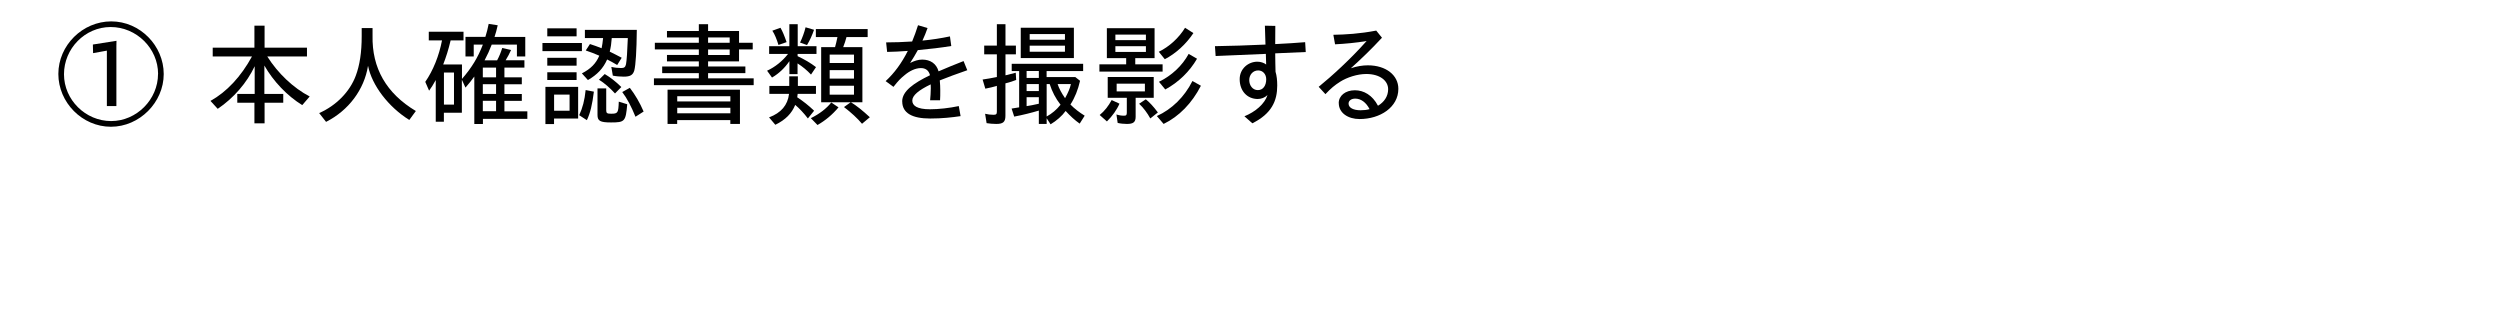 <?xml version="1.0" encoding="UTF-8"?>
<svg id="_レイヤー_2" data-name="レイヤー 2" xmlns="http://www.w3.org/2000/svg" viewBox="0 0 470 60">
  <defs>
    <style>
      .cls-1 {
        fill: none;
      }
    </style>
  </defs>
  <g id="_レイヤー_1-2" data-name="レイヤー 1">
    <g>
      <path d="m10.97,13.9c0-5.38,4.55-9.88,9.95-9.88s9.86,4.57,9.86,9.9-4.55,9.91-9.93,9.91-9.88-4.55-9.88-9.93Zm18.75,0c0-4.8-4.06-8.82-8.91-8.82s-8.78,4.06-8.78,8.88,4.06,8.8,8.86,8.8,8.82-4.06,8.82-8.86Zm-9.63-4.38l-2.59.47-.04-1.62,4.44-.7-.02,1v11.27h-1.79v-10.42Z"/>
      <path d="m47.84,19.32h-3.23v-1.66h3.27v-5.21c-1.47,3.12-3.95,5.99-6.95,8.01l-1.36-1.49c3.06-1.7,5.72-4.55,7.8-8.35h-7.38v-1.66h7.84v-4.14h1.91v4.14h7.97v1.66h-7.46c2,3.17,4.89,5.91,7.97,7.52l-1.4,1.62c-2.83-1.74-5.44-4.48-7.12-7.44v5.34h3.55v1.66h-3.51v3.87h-1.91v-3.87Z"/>
      <path d="m60,21.26c3.23-1.42,5.78-4.04,6.89-7.04.74-1.98,1.11-4.4,1.11-7.42v-1.53h2.04v1.42c-.13,6.12,2.59,10.86,8.14,14.18l-1.23,1.68c-3.93-2.44-7.04-6.53-7.76-10.18-.72,4.48-3.66,8.4-7.89,10.54l-1.3-1.66Z"/>
      <path d="m89.15,14.41c-.45.64-.89,1.19-1.64,2.06l-.68-1.49v6.21h-3.38v1.7h-1.53v-7.84c-.47.85-.85,1.47-1.25,2l-.72-1.66c1.49-2.15,2.59-4.91,3.15-7.8h-2.49v-1.62h6.53v1.62h-2.42c-.4,1.72-.87,3.17-1.4,4.53h3.53v2.72c1.79-2.06,3-4.02,3.93-6.46h-1.72v2.23h-1.55v-3.68h3.74c.26-.83.45-1.55.62-2.44l1.7.26c-.21.94-.36,1.47-.6,2.19h5.78v3.68h-1.57v-2.23h-4.74c-.36.96-.81,1.96-1.34,2.95h2.36c.4-.74.7-1.49.96-2.32l1.66.38c-.3.7-.6,1.23-1.02,1.93h3.53v1.38h-3.76v1.83h3.27v1.3h-3.27v1.83h3.27v1.3h-3.27v1.96h4.31v1.42h-8.35v.96h-1.62v-8.88Zm-3.8,5.25v-6.02h-1.89v6.02h1.89Zm7.91-5.12v-1.83h-2.49v1.83h2.49Zm0,3.12v-1.83h-2.49v1.83h2.49Zm0,3.25v-1.96h-2.49v1.96h2.49Z"/>
      <path d="m101.98,8.08h7.42v1.53h-7.42v-1.53Zm.57,8.25h6.14v5.95h-4.53v1.04h-1.62v-6.99Zm.34-11.01h5.51v1.51h-5.51v-1.51Zm0,5.55h5.51v1.47h-5.51v-1.47Zm0,2.72h5.51v1.45h-5.51v-1.45Zm4.19,7.23v-3.04h-2.91v3.04h2.91Zm1.81.83c.64-1.36,1.02-2.81,1.21-4.72l1.55.3c-.3,2.42-.68,4.04-1.32,5.36l-1.45-.94Zm.51-7.86c1.66-.85,2.64-1.85,3.27-3.32-.85-.38-1.62-.66-2.55-.98l.79-1.21c.91.3,1.34.45,2.19.79.13-.59.19-1.08.28-1.91h-3.42v-1.55h9.76c-.04,3.95-.21,6.61-.47,7.63-.26.87-.77,1.17-1.98,1.17-.66,0-1.45-.06-2.06-.19l-.28-1.64c.64.15,1.3.21,1.85.21s.79-.15.91-.72c.13-.68.25-2.4.34-4.91h-3.02c-.08,1.1-.17,1.66-.38,2.55.89.45,1.47.72,2.25,1.15l-.85,1.36c-.81-.49-1.19-.68-1.89-1.04-.74,1.68-1.85,2.85-3.61,3.87l-1.13-1.25Zm2.93,7.8v-4.97h1.64v4.1c0,.55.15.66.91.66,1.28,0,1.38-.15,1.45-2.27l1.59.49c-.28,3.23-.45,3.42-3.04,3.42-2.06,0-2.55-.28-2.55-1.42Zm.28-6.61l1.08-1.06c1.04.62,2.04,1.38,3.12,2.44l-1.19,1.21c-.96-1.06-2-1.96-3.02-2.59Zm4.38,2.32l1.42-.79c1.02,1.34,1.87,2.78,2.59,4.46l-1.53.98c-.77-1.89-1.57-3.44-2.49-4.65Z"/>
      <path d="m122.94,14.73h8.44v-.98h-6.89v-1.25h6.89v-.96h-5.99v-1.21h5.99v-1.04h-8.27v-1.25h8.27v-1h-5.99v-1.21h5.99v-1.28h1.74v1.28h5.82v2.21h2.57v1.25h-2.57v2.25h-5.82v.96h7.01v1.25h-7.01v.98h8.57v1.28h-18.75v-1.28Zm2.57,2.13h13.6v6.44h-1.81v-.72h-9.99v.72h-1.81v-6.44Zm11.8,2.21v-.98h-9.99v.98h9.99Zm0,2.23v-1.04h-9.99v1.04h9.99Zm-.13-13.26v-1h-4.06v1h4.06Zm0,2.3v-1.04h-4.06v1.04h4.06Z"/>
      <path d="m144.22,13.29c1.49-.68,2.89-1.81,3.93-3.15h-3.55v-1.45h3.8v-4.14h1.57v4.14h3.53v1.45h-3.55v.42c1.32.62,2.44,1.28,3.46,2.06l-.94,1.4c-.74-.79-1.57-1.49-2.53-2.1v2.02h-1.53v-2.44c-.91,1.32-1.98,2.32-3.27,3.08l-.94-1.3Zm.36,8.78c2.27-.85,3.51-2.3,3.76-4.42h-3.7v-1.49h3.74v-1.81h1.62v1.81h3.4v1.49h-3.44l-.08.64c1.04.68,2.19,1.57,3.17,2.53l-1.17,1.45c-.72-.96-1.62-1.91-2.38-2.55-.66,1.62-1.83,2.81-3.74,3.74l-1.17-1.38Zm.62-16.3l1.53-.55c.38.64.74,1.51,1.15,2.7l-1.53.53c-.32-1.06-.7-2-1.15-2.68Zm5.21,2.23c.4-.81.81-1.91,1.04-2.87l1.59.47c-.34,1-.79,2-1.32,2.87l-1.32-.47Zm2.02,14.22c1.68-.83,2.95-1.83,3.85-2.95l1.36.91c-1.15,1.38-2.49,2.49-3.95,3.32l-1.25-1.28Zm6.25-2.1l1.25-.89h-5.55v-10.37h2.61c.15-.55.32-1.21.45-1.89h-4.06v-1.51h9.74v1.51h-3.98c-.17.68-.34,1.15-.62,1.89h3.61v10.37h-2.15c.96.57,2.17,1.53,3.55,2.81l-1.47,1.23c-.83-1-2.06-2.13-3.4-3.15Zm1.87-8.27v-1.59h-4.57v1.59h4.57Zm0,2.93v-1.59h-4.57v1.59h4.57Zm0,3.02v-1.68h-4.57v1.68h4.57Z"/>
      <path d="m169.61,19.07c0-1.93,2.15-3.44,5.23-4.93-.25-1-.94-1.34-1.72-1.34-1.02,0-2.13.55-3.02,1.3-.81.66-1.17,1.02-2.13,2.23l-1.47-1.08c1.62-1.49,3-3.36,4.17-5.68-1.4.11-2.74.17-3.89.19l-.19-1.79c1.53,0,3.19-.06,4.89-.17.4-.96.77-1.98,1.11-3.06l1.79.53c-.28.81-.6,1.59-.96,2.36,1.74-.17,3.49-.43,5.17-.79l.25,1.81c-1.85.3-4.08.57-6.29.77-.45.83-.94,1.64-1.45,2.42.77-.4,1.55-.64,2.27-.64,1.55,0,2.68.77,3.08,2.21,1.45-.64,3.06-1.28,4.7-1.93l.7,1.72c-1.96.68-3.7,1.32-5.17,1.91.06.66.09,1.28.09,1.87,0,.79,0,1.32-.04,1.87h-1.87c.06-.66.13-1.55.13-2.27,0-.23,0-.49-.02-.72-2.25,1.08-3.46,2.08-3.46,3.04s.89,1.64,3.32,1.64c1.66,0,3.66-.23,5.42-.6l.34,1.89c-1.55.23-3.44.45-5.72.45-3.4,0-5.25-1.04-5.25-3.21Z"/>
      <path d="m185.48,23.15l-.28-1.76c.55.13,1.02.19,1.59.19.49,0,.62-.13.62-.59v-4.85c-.62.19-1.36.38-2.17.53l-.51-1.72c.91-.13,1.64-.26,2.68-.47v-4.27h-2.38v-1.64h2.38v-4.02h1.62v4.02h1.96v1.64h-1.96v3.95c.72-.17,1.21-.3,1.93-.49l.08,1.36c-.51.21-1.25.45-2.02.64v6.1c0,1.17-.45,1.53-1.72,1.53-.62,0-1.25-.06-1.83-.15Zm11.29-.98v1.13h-1.47v-2.51c-1.34.4-3.02.83-4.63,1.13l-.49-1.51c.77-.11,1.04-.15,1.42-.23v-6.82h-1.4v-1.36h13.43v1.36h-6.87v1.13h5.4l.89.7c-.38,1.66-.98,3.19-1.81,4.46.72.74,1.66,1.47,2.68,2.1l-.94,1.49c-.94-.66-1.76-1.42-2.64-2.38-.68.94-1.7,1.83-2.83,2.51l-.77-1.19Zm-4.87-16.96h9.99v5.7h-9.99v-5.7Zm3.4,9.44v-1.3h-2.3v1.3h2.3Zm0,2.47v-1.32h-2.3v1.32h2.3Zm0,2.38v-1.23h-2.3v1.68c.68-.11,1.21-.19,2.3-.45Zm4.91-12.03v-1.06h-6.63v1.06h6.63Zm0,2.25v-1.13h-6.63v1.13h6.63Zm-.83,9.97c-.94-1.21-1.57-2.44-2.04-3.89h-.57v6.1c.98-.53,1.87-1.28,2.61-2.21Zm1.96-3.89h-2.51c.25.79.77,1.76,1.4,2.66.55-.98.94-1.89,1.1-2.66Z"/>
      <path d="m206.68,12.1h5.04v-1.17h-3.63v-5.63h8.97v5.63h-3.63v1.17h5.14v1.36h-11.88v-1.36Zm.06,9.52c.91-.74,1.66-1.7,2.25-2.81l1.47.68c-.47,1.11-1.34,2.34-2.36,3.34l-1.36-1.21Zm3.38,1.49l-.23-1.59c.45.15.91.23,1.4.23.45,0,.55-.11.55-.6v-2.76h-3.59v-3.91h8.65v3.91h-3.4v3.55c0,1.02-.43,1.36-1.64,1.36-.53,0-1.21-.06-1.74-.19Zm5.31-15.56v-1.04h-5.74v1.04h5.74Zm0,2.21v-1.08h-5.74v1.08h5.74Zm-.19,7.42v-1.45h-5.31v1.45h5.31Zm-1.08,2.32l1.25-.83c.74.59,1.47,1.4,2.27,2.47l-1.42,1.13c-.57-1.04-1.32-2.04-2.1-2.76Zm3.32,2.32c2.83-1.28,5.19-3.59,6.7-6.59l1.59.89c-1.68,3.29-4.12,5.78-7.01,7.18l-1.28-1.49Zm.38-12.09c1.98-.96,3.8-2.64,4.93-4.51l1.57,1c-1.36,2.06-3.34,3.87-5.38,4.91l-1.13-1.4Zm.02,5.65c2.4-1.17,4.38-3.02,5.59-5.25l1.57.91c-1.38,2.4-3.51,4.46-5.97,5.78l-1.19-1.45Z"/>
      <path d="m233.93,21.87c2.06-.83,3.83-2.32,4.36-4-.51.49-1.17.74-1.83.74-2,0-3.4-1.53-3.4-3.72,0-1.98,1.62-3.29,3.32-3.29.64,0,1.25.21,1.66.53l-.06-2c-3.25.13-6.59.28-9.44.4l-.13-1.85c2.81-.04,6.23-.15,9.5-.3l-.11-3.55,1.96.04c-.02,1.06-.02,2.23-.02,3.42,2.04-.11,3.97-.21,5.63-.36l.11,1.85c-1.7.08-3.68.17-5.74.25.02,1.21.02,2.4.06,3.46.23.74.32,1.64.32,2.59,0,2.87-1.04,5.29-4.68,7.1l-1.51-1.34Zm4.12-6.97c0-.98-.66-1.66-1.51-1.66-.98,0-1.68.81-1.68,1.81s.62,1.89,1.62,1.89,1.57-.87,1.57-2.04Z"/>
      <path d="m251.68,19.39c0-1.38,1.23-2.42,3.04-2.42,1.66,0,3.29.91,4.34,2.91,1.15-.68,1.91-1.76,1.91-3.1,0-1.64-1.59-2.87-4.1-2.87-1.68,0-3.61.62-4.95,1.47-1,.64-1.72,1.23-2.74,2.32l-1.27-1.38c2.42-1.96,6.04-5.25,9.01-8.61-1.83.32-4.12.53-5.93.62l-.32-1.79c2.25-.04,4.95-.19,8.06-.79l1.08,1.34c-2.06,2.23-3.85,3.93-5.85,5.74,1.15-.38,2.21-.55,3.19-.55,3.44,0,5.74,1.87,5.74,4.42,0,3.46-3.42,5.68-7.29,5.68-2.17,0-3.91-1.15-3.91-2.98Zm4.1,1.34c.6,0,1.17-.06,1.7-.21-.66-1.28-1.62-1.98-2.7-1.98-.74,0-1.25.38-1.25.94,0,.81.96,1.25,2.25,1.25Z"/>
    </g>
    <rect class="cls-1" width="470" height="60"/>
  </g>
</svg>